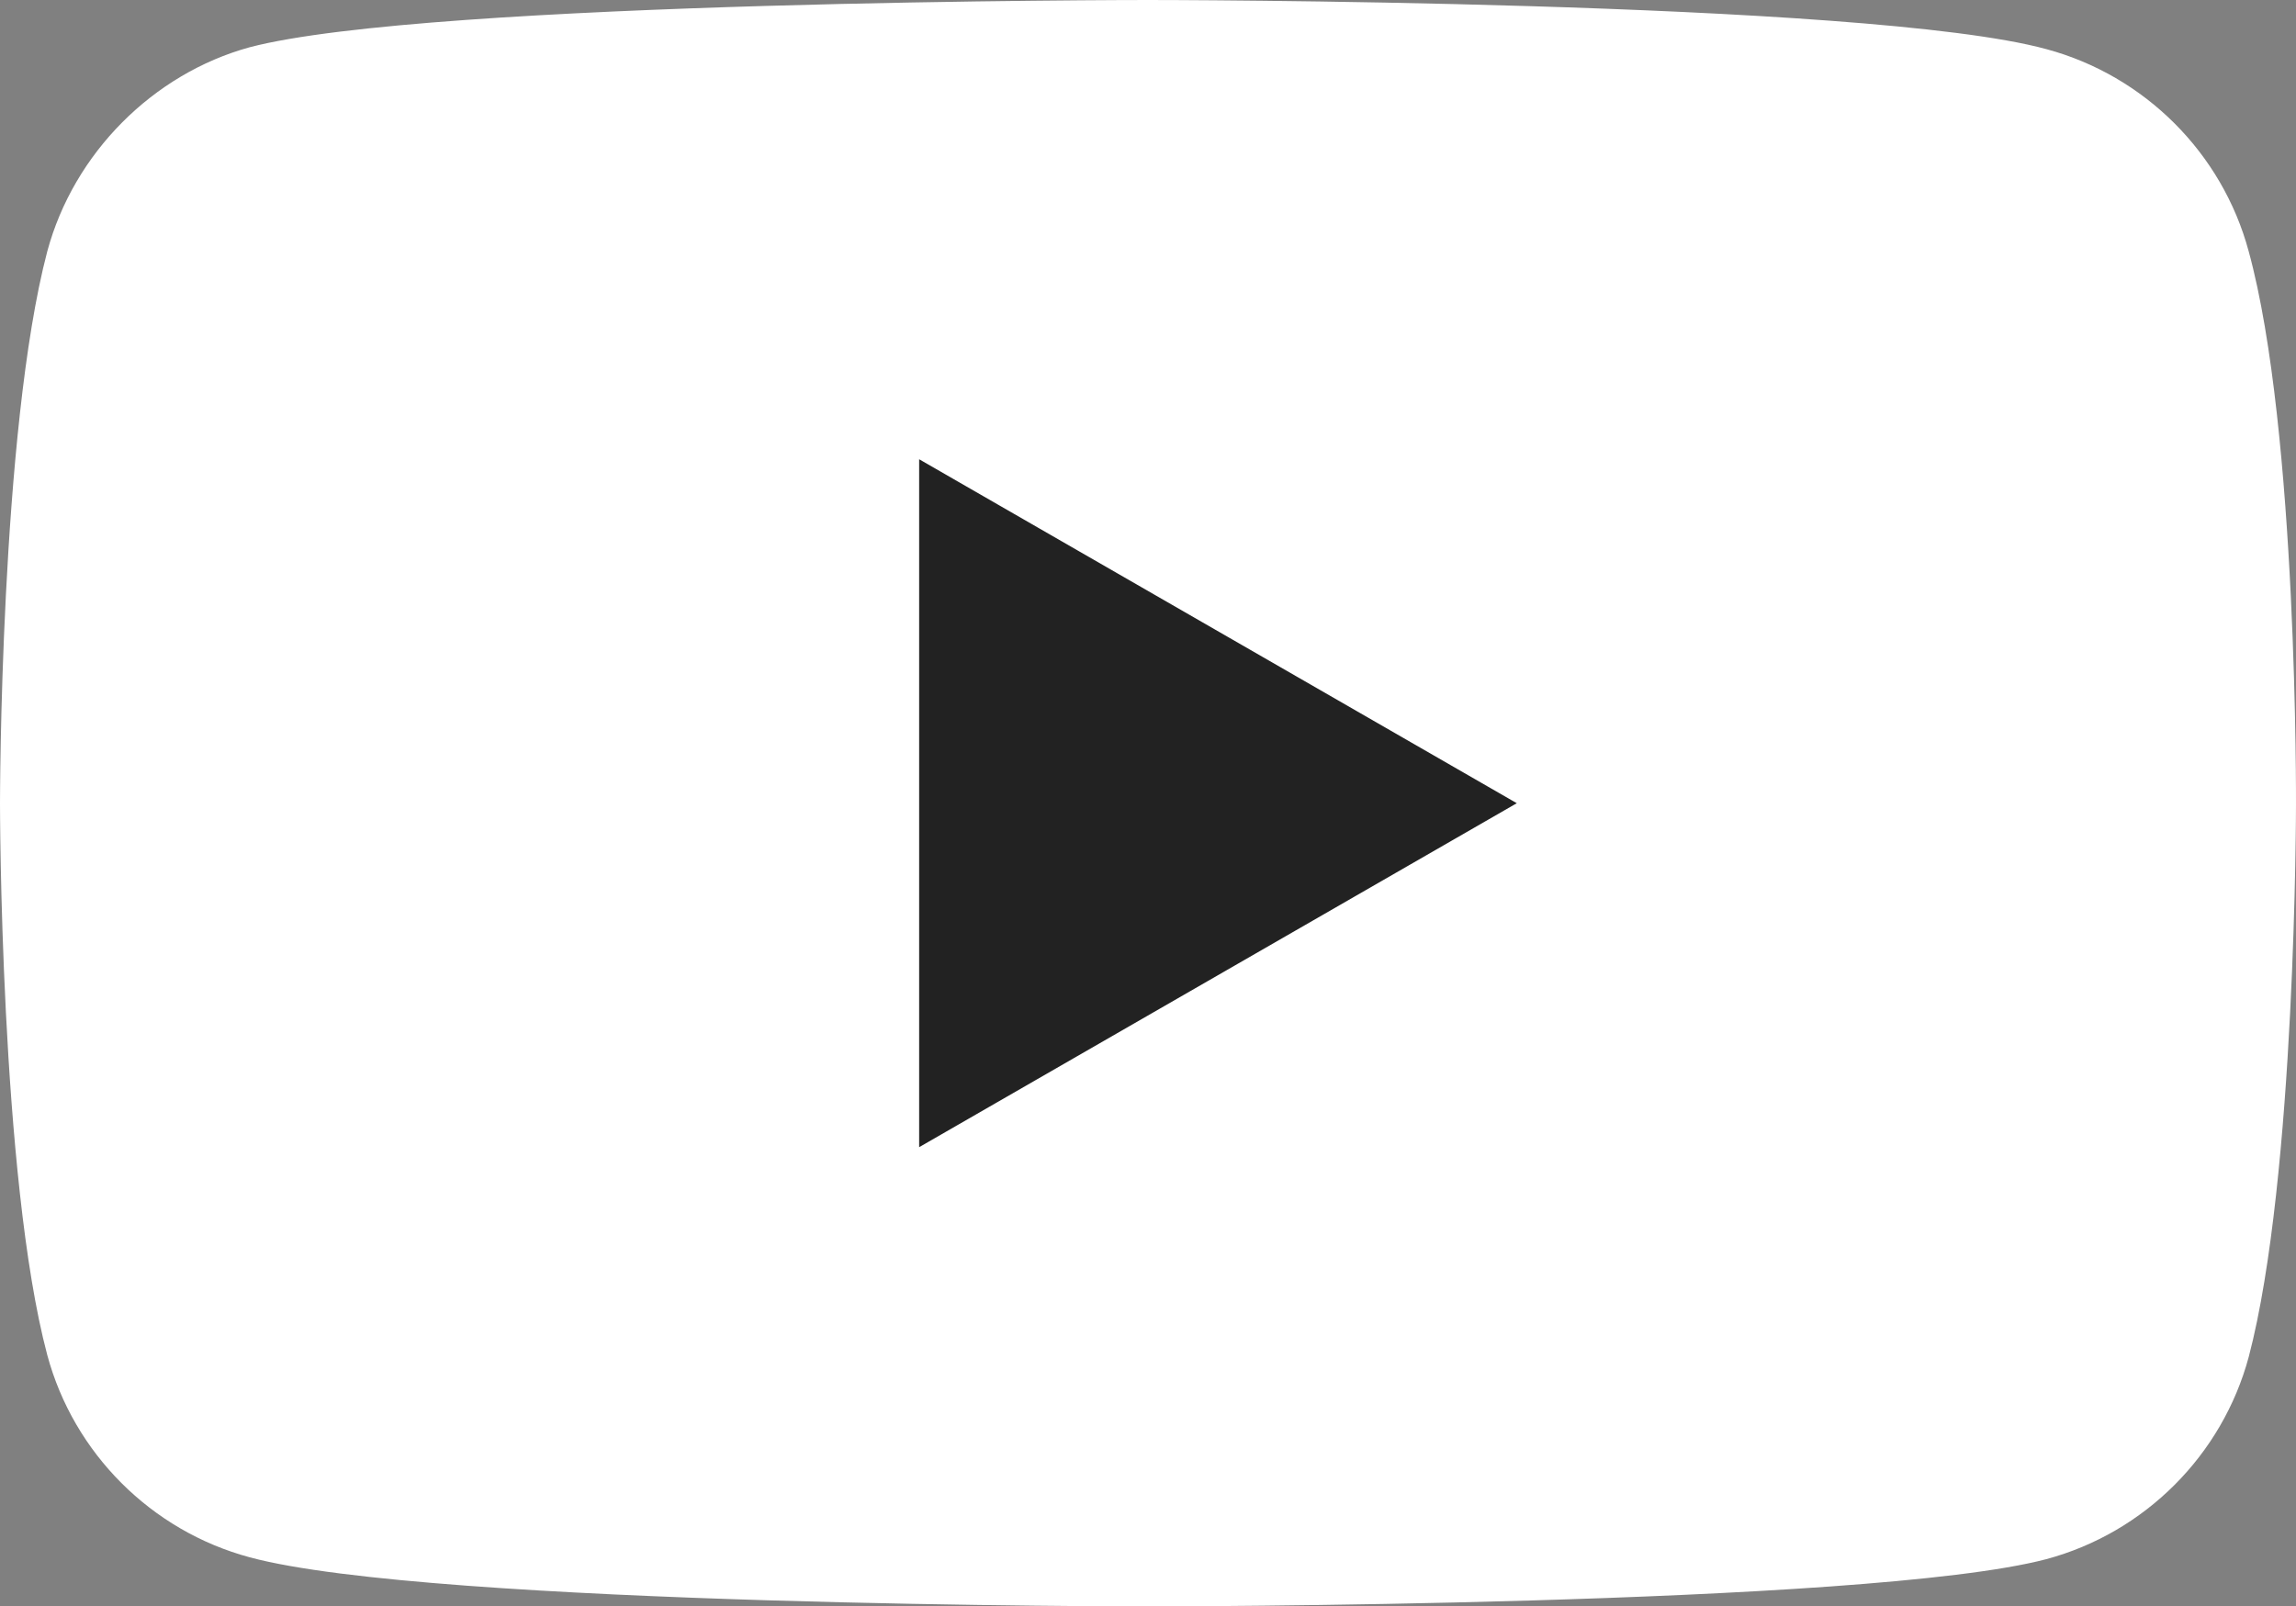 <svg width="926" height="648" viewBox="0 0 926 648" fill="none" xmlns="http://www.w3.org/2000/svg">
<rect x="0" y="0" width="926" height="648" fill="#808080" stroke="none"/>
<rect x="272" y="135" width="381" height="379" fill="#222222"/>
<path d="M906.921 101.397C896.25 61.747 864.973 30.492 825.308 19.816C752.846 0 462.99 0 462.99 0C462.99 0 173.145 0 100.682 19.065C61.781 29.73 29.74 61.753 19.069 101.397C0 173.815 0 324 0 324C0 324 0 474.942 19.069 546.603C29.751 586.247 61.017 617.502 100.688 628.178C173.908 648 463.001 648 463.001 648C463.001 648 752.846 648 825.308 628.935C864.979 618.265 896.25 587.01 906.932 547.366C925.996 474.942 925.996 324.763 925.996 324.763C925.996 324.763 926.759 173.815 906.921 101.397ZM370.706 462.747V185.253L611.735 324L370.706 462.747Z" fill="white"/>
</svg>
